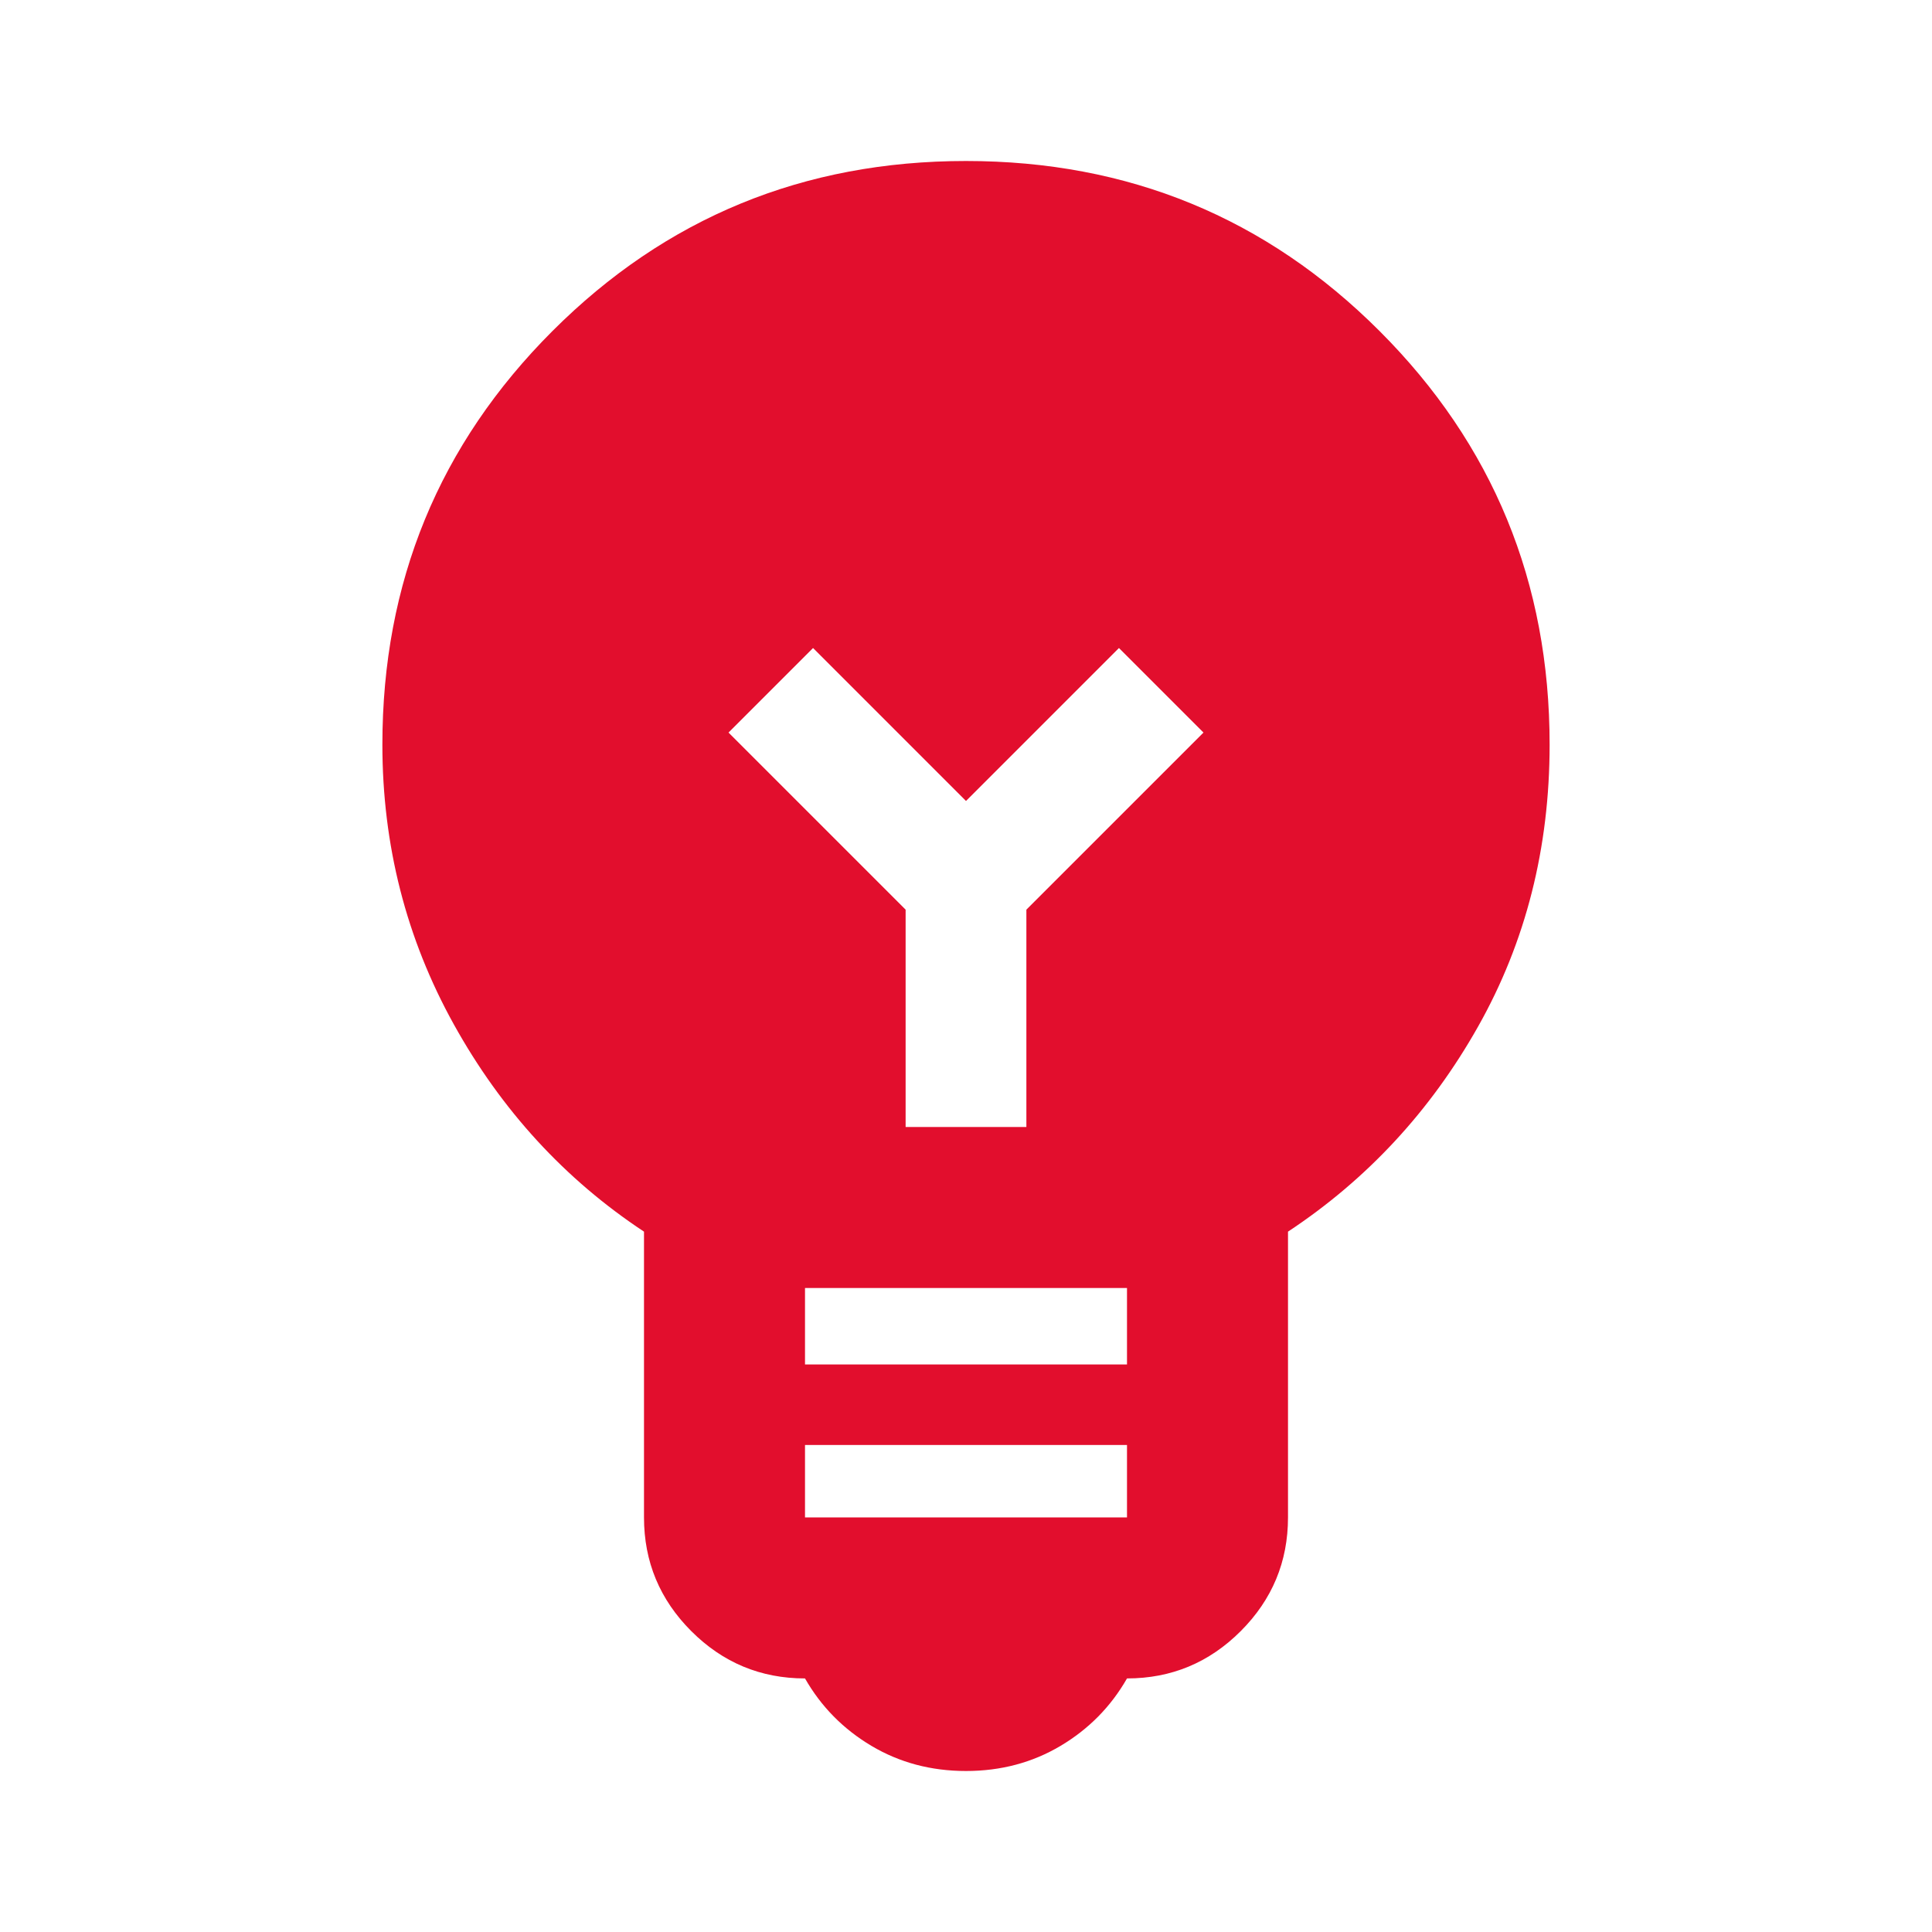 <?xml version="1.0" encoding="UTF-8"?> <svg xmlns="http://www.w3.org/2000/svg" width="150" height="150" viewBox="0 0 150 150" fill="none"> <mask id="mask0_2002_7867" style="mask-type:alpha" maskUnits="userSpaceOnUse" x="0" y="0" width="150" height="150"> <rect width="150" height="150" fill="#D9D9D9"></rect> </mask> <g mask="url(#mask0_2002_7867)"> <path d="M75 137.5C72.292 137.5 69.844 136.849 67.656 135.547C65.469 134.245 63.75 132.5 62.5 130.313C59.062 130.313 56.12 129.089 53.672 126.641C51.224 124.193 50 121.25 50 117.813V95.625C43.854 91.562 38.932 86.198 35.234 79.531C31.537 72.865 29.688 65.625 29.688 57.812C29.688 45.208 34.089 34.505 42.891 25.703C51.693 16.901 62.396 12.5 75 12.5C87.604 12.5 98.307 16.901 107.109 25.703C115.911 34.505 120.312 45.208 120.312 57.812C120.312 65.833 118.464 73.125 114.766 79.688C111.068 86.25 106.146 91.562 100 95.625V117.813C100 121.25 98.776 124.193 96.328 126.641C93.88 129.089 90.938 130.313 87.5 130.313C86.25 132.5 84.531 134.245 82.344 135.547C80.156 136.849 77.708 137.5 75 137.5ZM62.5 117.813H87.5V112.187H62.5V117.813ZM62.5 105.937H87.5V100H62.5V105.937ZM79.688 87.5V70.625L93.438 56.875L86.875 50.312L75 62.188L63.125 50.312L56.562 56.875L70.312 70.625V87.5H79.688Z" fill="#E20E2D"></path> </g> </svg> 